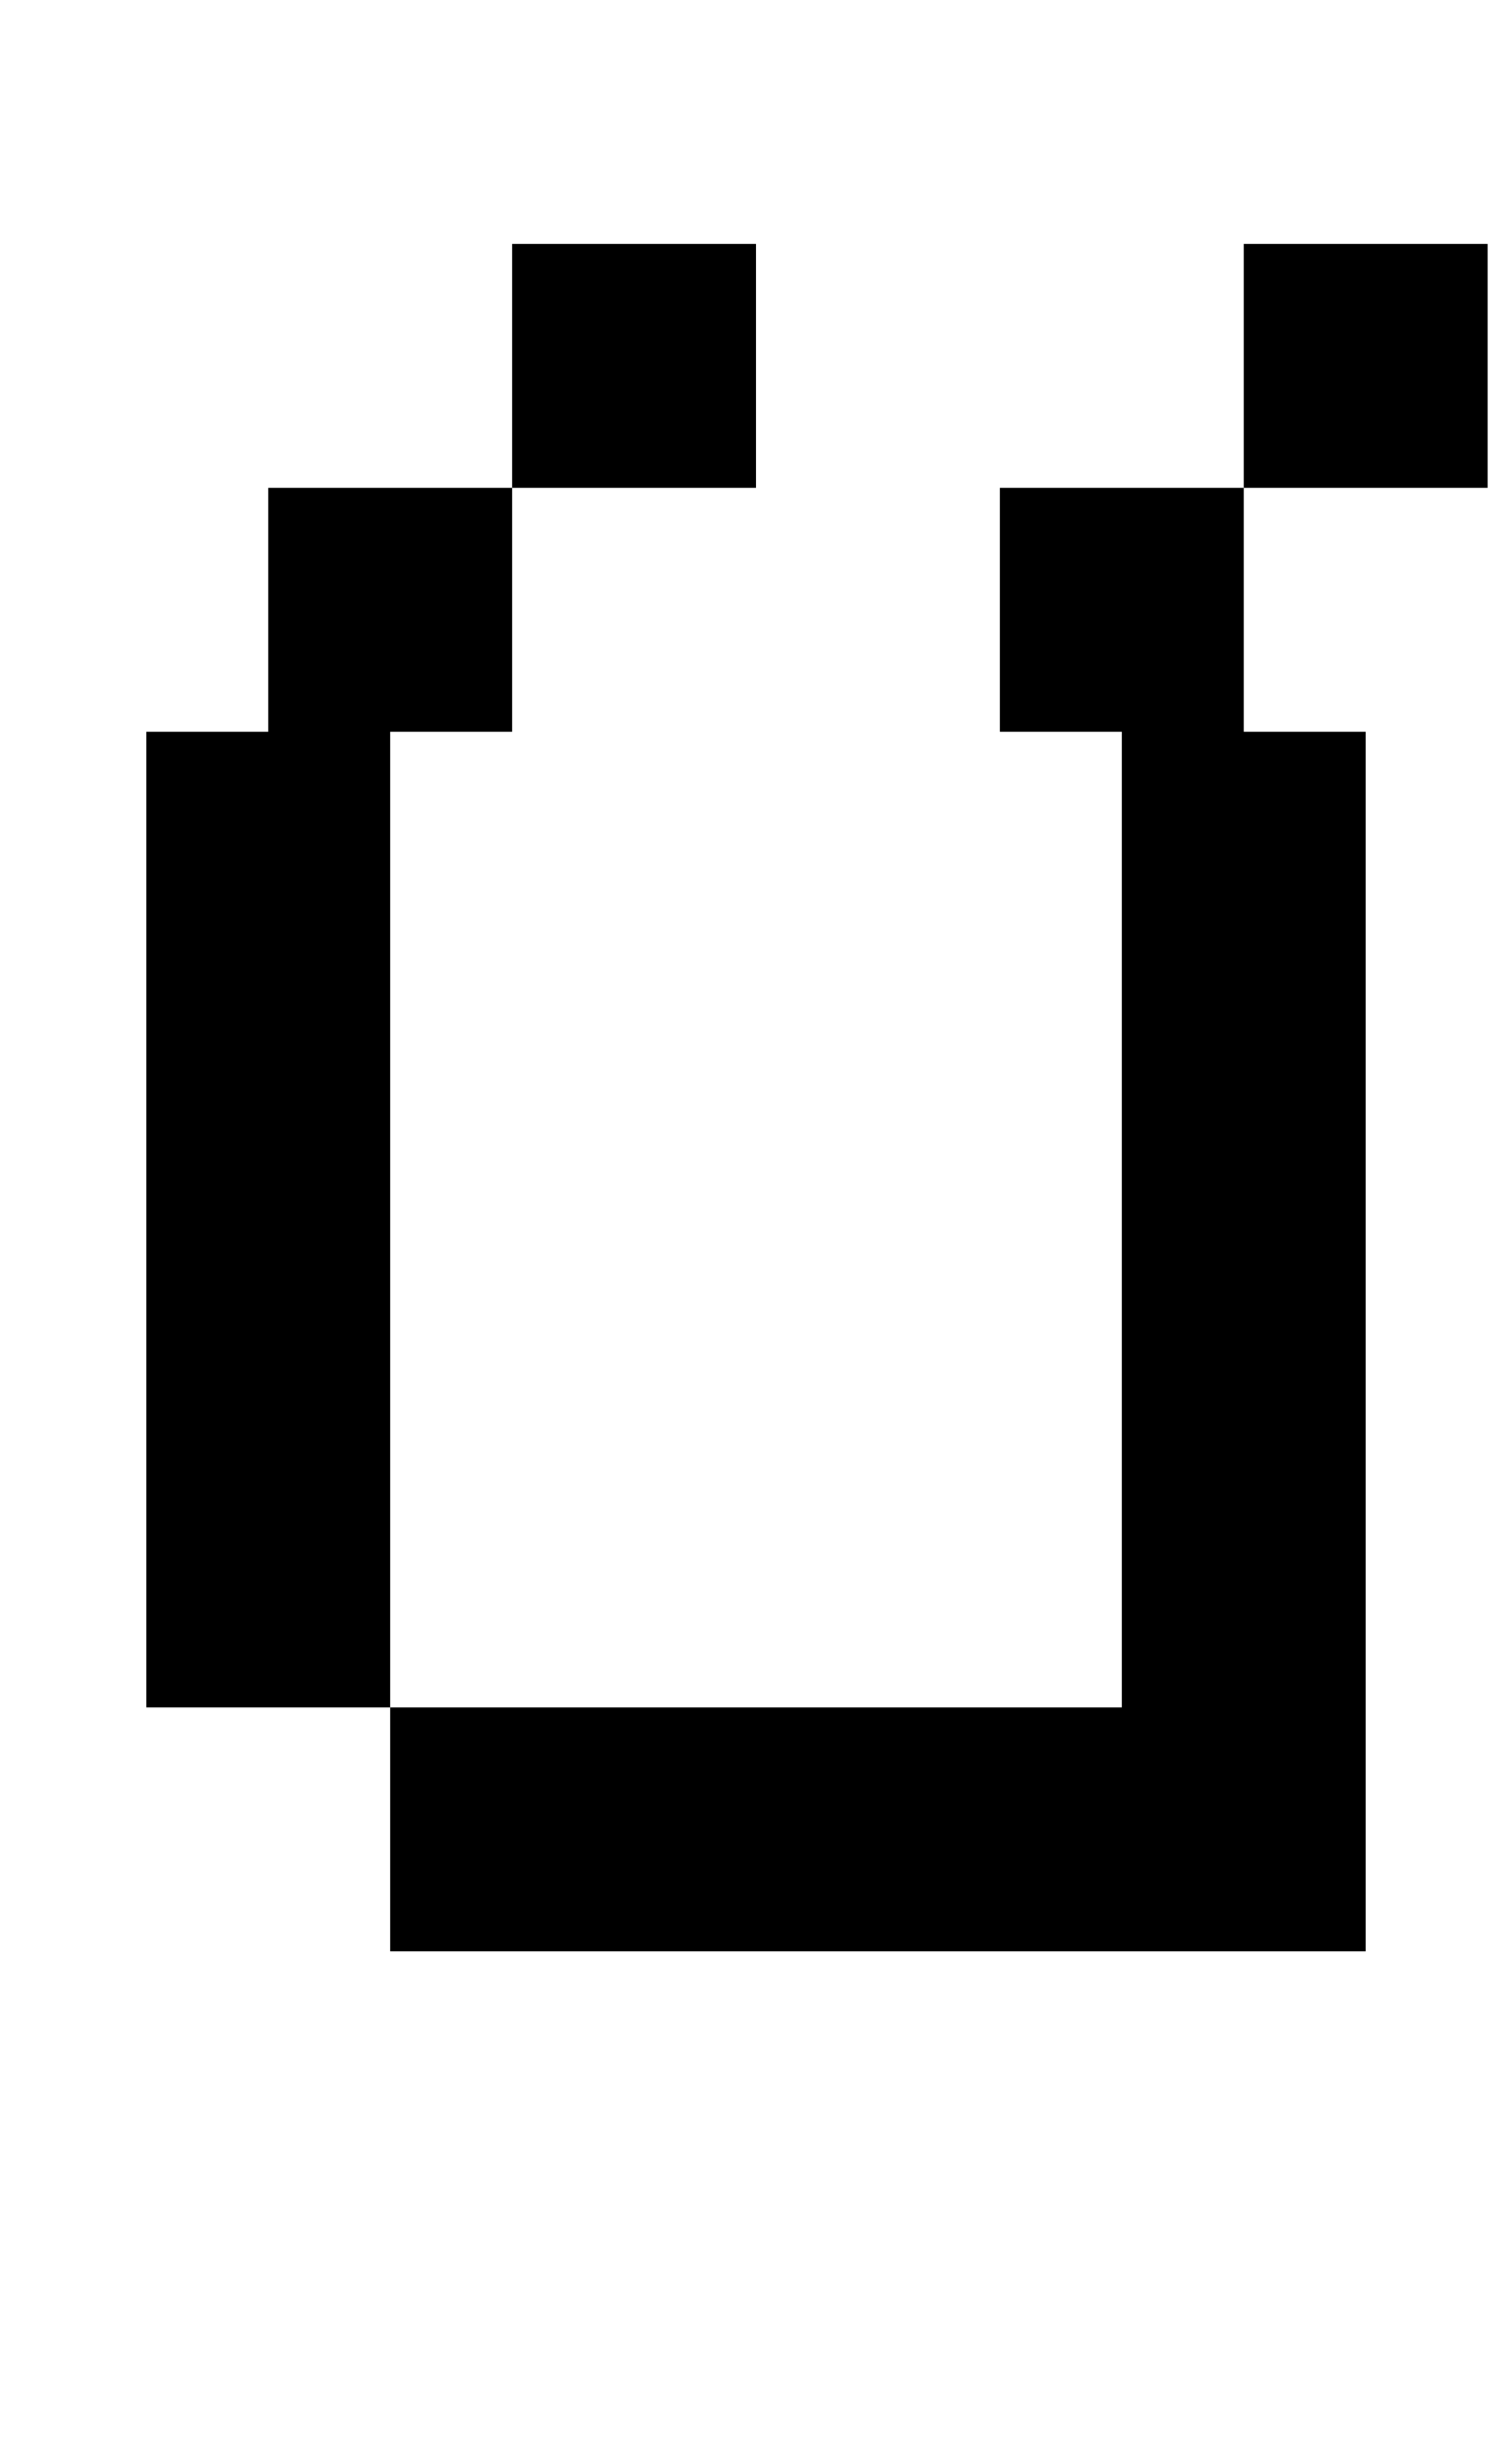<?xml version="1.0" standalone="no"?>
<!DOCTYPE svg PUBLIC "-//W3C//DTD SVG 1.1//EN" "http://www.w3.org/Graphics/SVG/1.1/DTD/svg11.dtd" >
<svg xmlns="http://www.w3.org/2000/svg" xmlns:xlink="http://www.w3.org/1999/xlink" version="1.1" viewBox="-10 0 620 1000">
   <path fill="currentColor"
d="M300 100v100h-100v-100h100zM600 100v100h-100v-100h100zM450 700v-400h-50v-100h100v100h50v500h-400v-100h-100v-400h50v-100h100v100h-50v400h300z" />
</svg>
